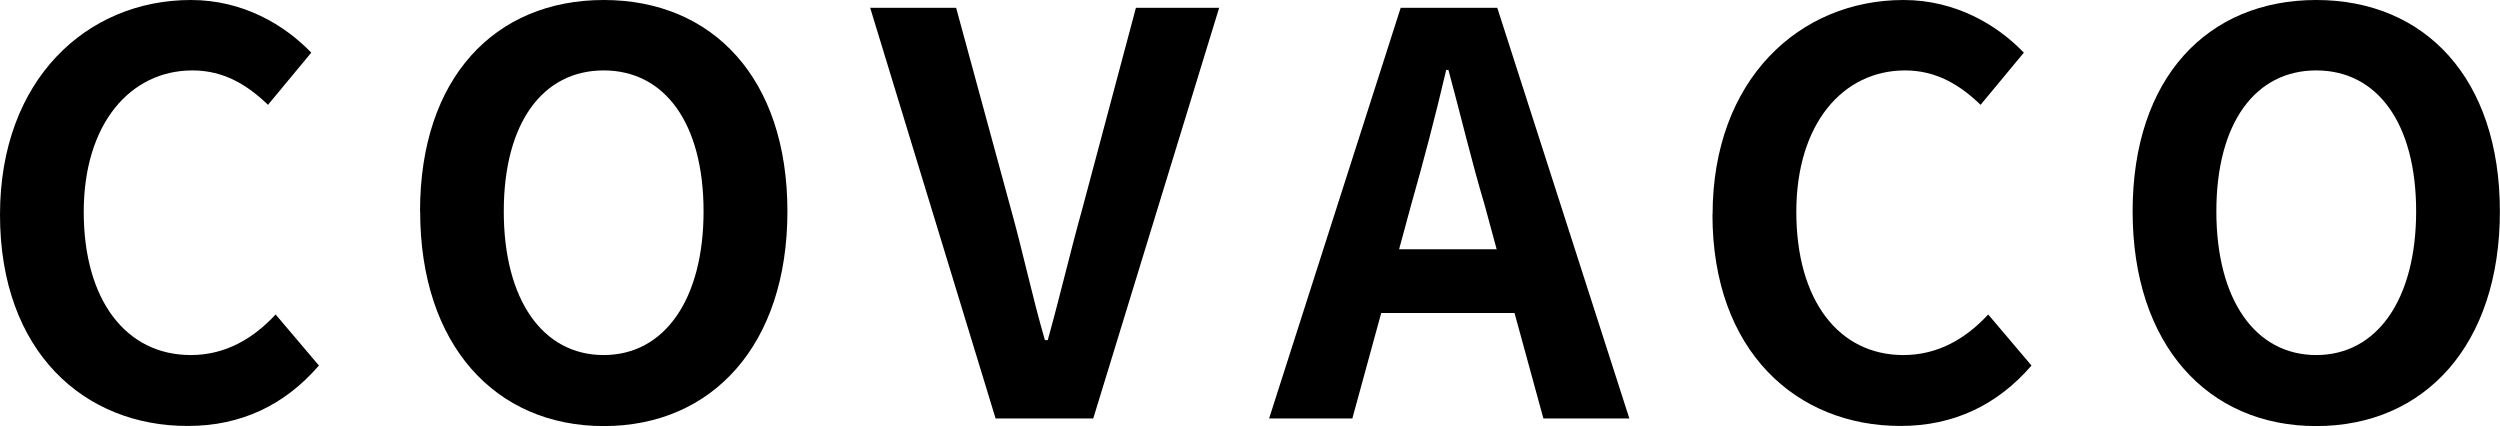 <?xml version="1.0" encoding="UTF-8"?><svg id="_イヤー_2" xmlns="http://www.w3.org/2000/svg" width="202.72" height="34.56" viewBox="0 0 202.72 34.56"><g id="_"><g><path d="M0,17.41C0,6.43,7.06,0,15.48,0c4.23,0,7.6,2.02,9.76,4.27l-3.51,4.23c-1.67-1.62-3.6-2.79-6.12-2.79-5.04,0-8.82,4.32-8.82,11.47s3.42,11.61,8.68,11.61c2.83,0,5.08-1.35,6.88-3.29l3.51,4.14c-2.75,3.19-6.3,4.9-10.62,4.9C6.84,34.56,0,28.53,0,17.41Z"/><path d="M34.06,17.14C34.06,6.3,40.14,0,48.96,0s14.89,6.34,14.89,17.14-6.07,17.41-14.89,17.41-14.89-6.61-14.89-17.41Zm22.99,0c0-7.15-3.15-11.43-8.1-11.43s-8.1,4.27-8.1,11.43,3.15,11.65,8.1,11.65,8.1-4.54,8.1-11.65Z"/><path d="M70.56,.63h6.97l4.41,16.2c1.03,3.69,1.71,7.02,2.79,10.75h.23c1.04-3.74,1.8-7.06,2.83-10.75L92.11,.63h6.75l-10.21,33.3h-7.92L70.56,.63Z"/><path d="M122.8,25.38h-10.8l-2.34,8.55h-6.75L113.58,.63h7.83l10.71,33.3h-6.97l-2.34-8.55Zm-1.44-5.17l-.99-3.65c-1.04-3.46-1.94-7.29-2.92-10.89h-.18c-.85,3.64-1.84,7.42-2.83,10.89l-.99,3.65h7.92Z"/><path d="M138.87,17.41c0-10.98,7.06-17.41,15.48-17.41,4.23,0,7.6,2.02,9.76,4.27l-3.51,4.23c-1.67-1.62-3.6-2.79-6.12-2.79-5.04,0-8.82,4.32-8.82,11.47s3.42,11.61,8.68,11.61c2.83,0,5.08-1.35,6.88-3.29l3.51,4.14c-2.75,3.19-6.3,4.9-10.62,4.9-8.41,0-15.25-6.03-15.25-17.14Z"/><path d="M172.93,17.14c0-10.84,6.08-17.14,14.89-17.14s14.89,6.34,14.89,17.14-6.07,17.41-14.89,17.41-14.89-6.61-14.89-17.41Zm22.99,0c0-7.15-3.15-11.43-8.1-11.43s-8.1,4.27-8.1,11.43,3.15,11.65,8.1,11.65,8.1-4.54,8.1-11.65Z"/></g></g></svg>